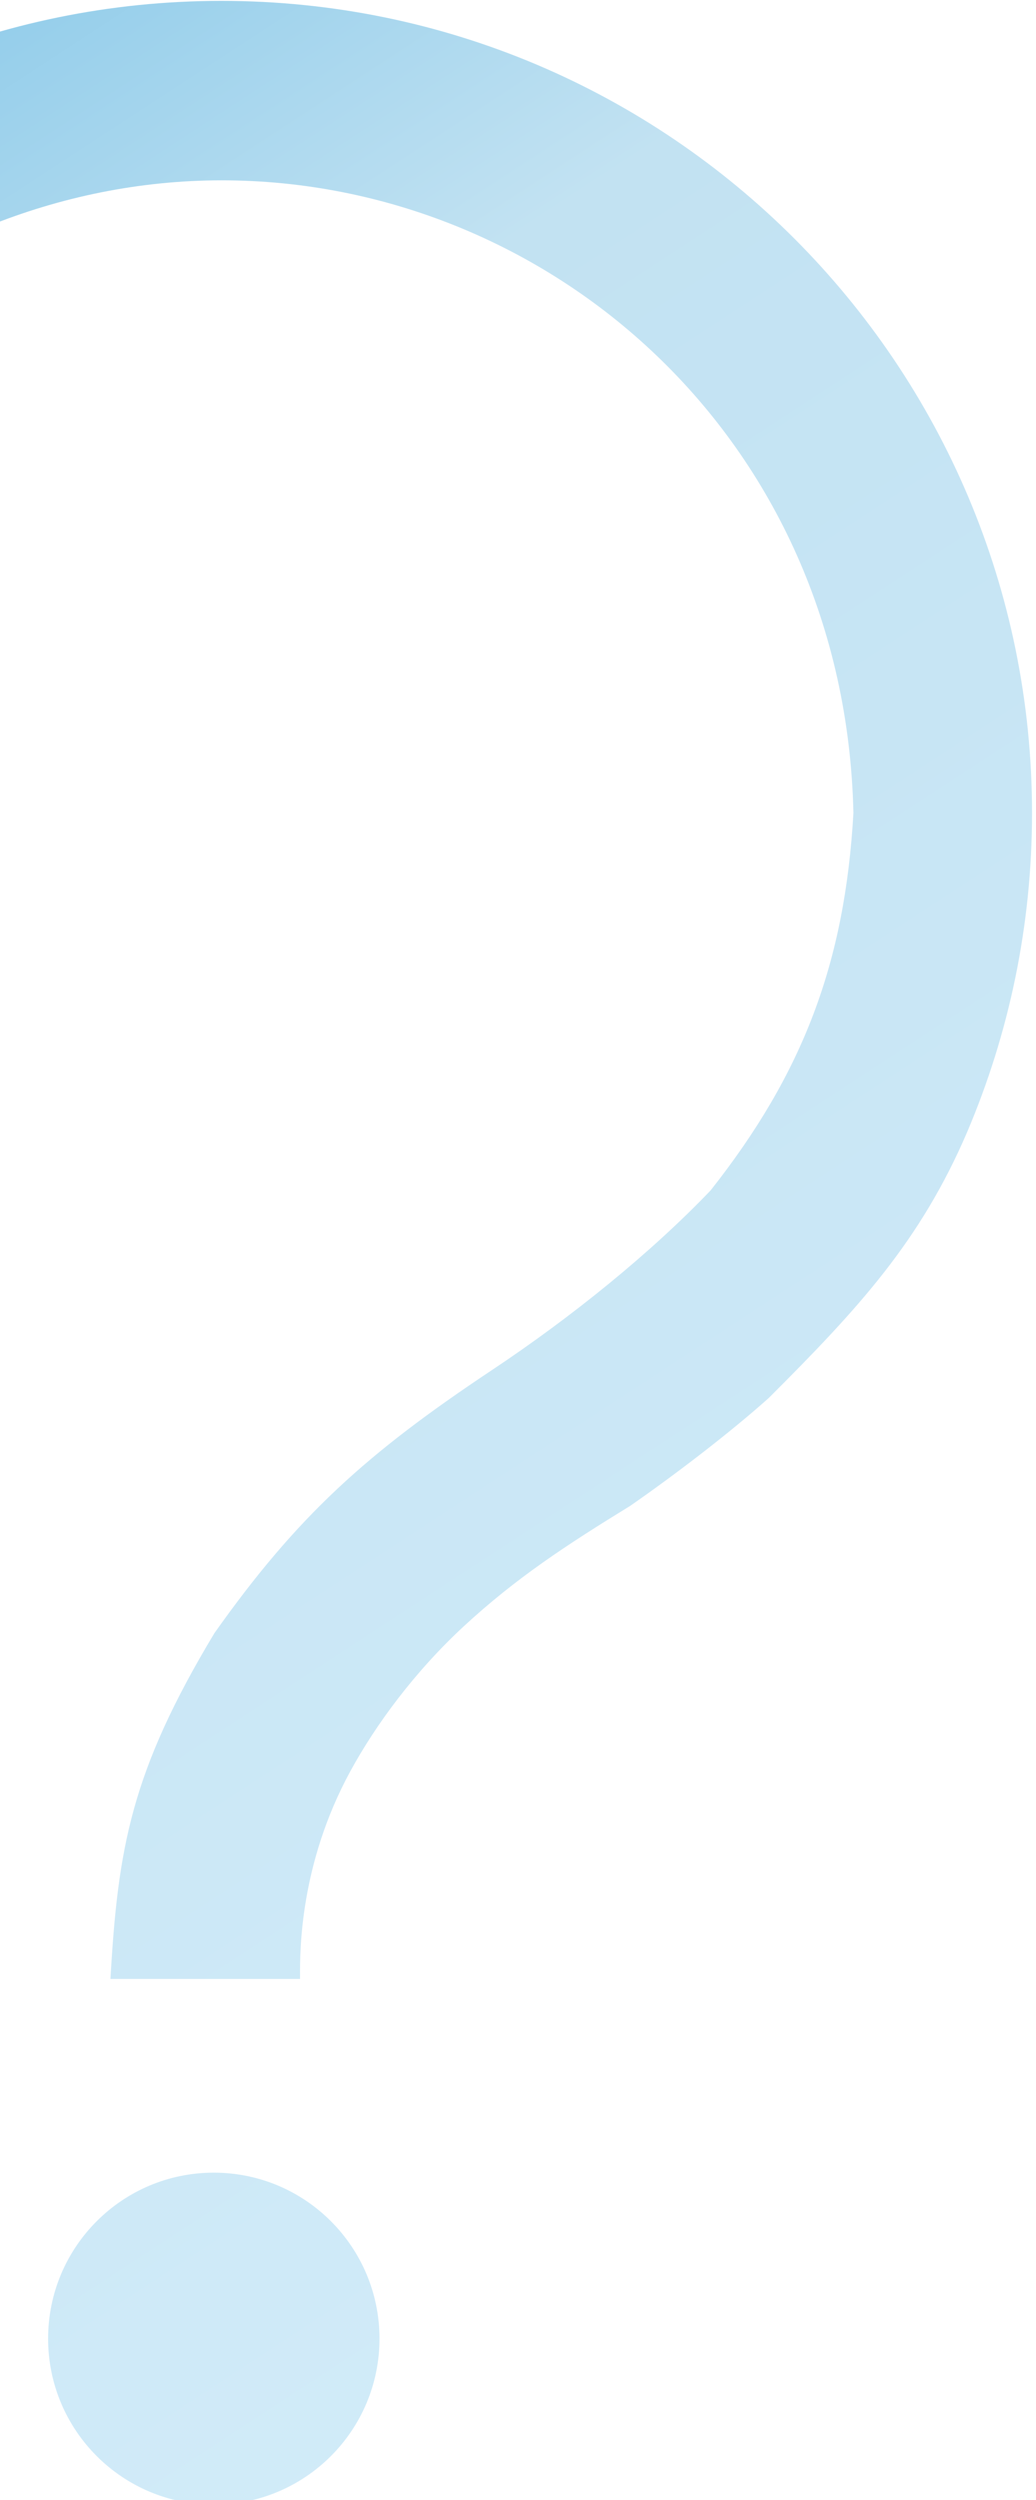<svg width="80" height="193" viewBox="0 0 80 193" fill="none" xmlns="http://www.w3.org/2000/svg">
<path fill-rule="evenodd" clip-rule="evenodd" d="M74.69 87.377C77.9 79.819 79.693 71.508 79.693 62.763C79.693 28.157 51.674 0.068 17.091 0.068C-17.463 0.068 -45.511 28.157 -45.511 62.763C-45.511 64.442 -45.453 66.093 -45.308 67.686H-31.401C-31.574 66.064 -31.661 64.442 -31.661 62.763C-31.661 34.239 -8.036 13.921 17.12 13.921C42.276 13.921 65.246 33.705 65.901 62.763C65.246 74.284 62.036 82.827 54.866 91.904C50.264 96.709 44.184 101.644 37.958 105.786C28.327 112.193 22.977 116.998 16.556 126.075C10.135 136.754 9.106 142.627 8.53 152.765H23.17C23.17 152.704 23.17 152.634 23.169 152.557C23.162 150.633 23.134 143.94 27.043 136.754C29.03 133.102 32.059 129.016 35.818 125.541C39.861 121.804 43.764 119.258 48.659 116.251C52.049 113.902 56.353 110.615 59.361 107.922C66.316 100.981 71.076 95.804 74.69 87.377ZM29.305 180.536C29.305 187.613 23.577 193.35 16.51 193.35C9.443 193.35 3.715 187.613 3.715 180.536C3.715 173.459 9.443 167.722 16.51 167.722C23.577 167.722 29.305 173.459 29.305 180.536Z" fill="url(#paint0_linear_1489_69126)"/>
<defs>
<linearGradient id="paint0_linear_1489_69126" x1="-46" y1="-3.02556e-08" x2="80" y2="193" gradientUnits="userSpaceOnUse">
<stop offset="1.43602e-10" stop-color="#73BFE5"/>
<stop offset="0.27" stop-color="#C2E2F2"/>
<stop offset="1" stop-color="#D4EDFA"/>
</linearGradient>
</defs>
</svg>
